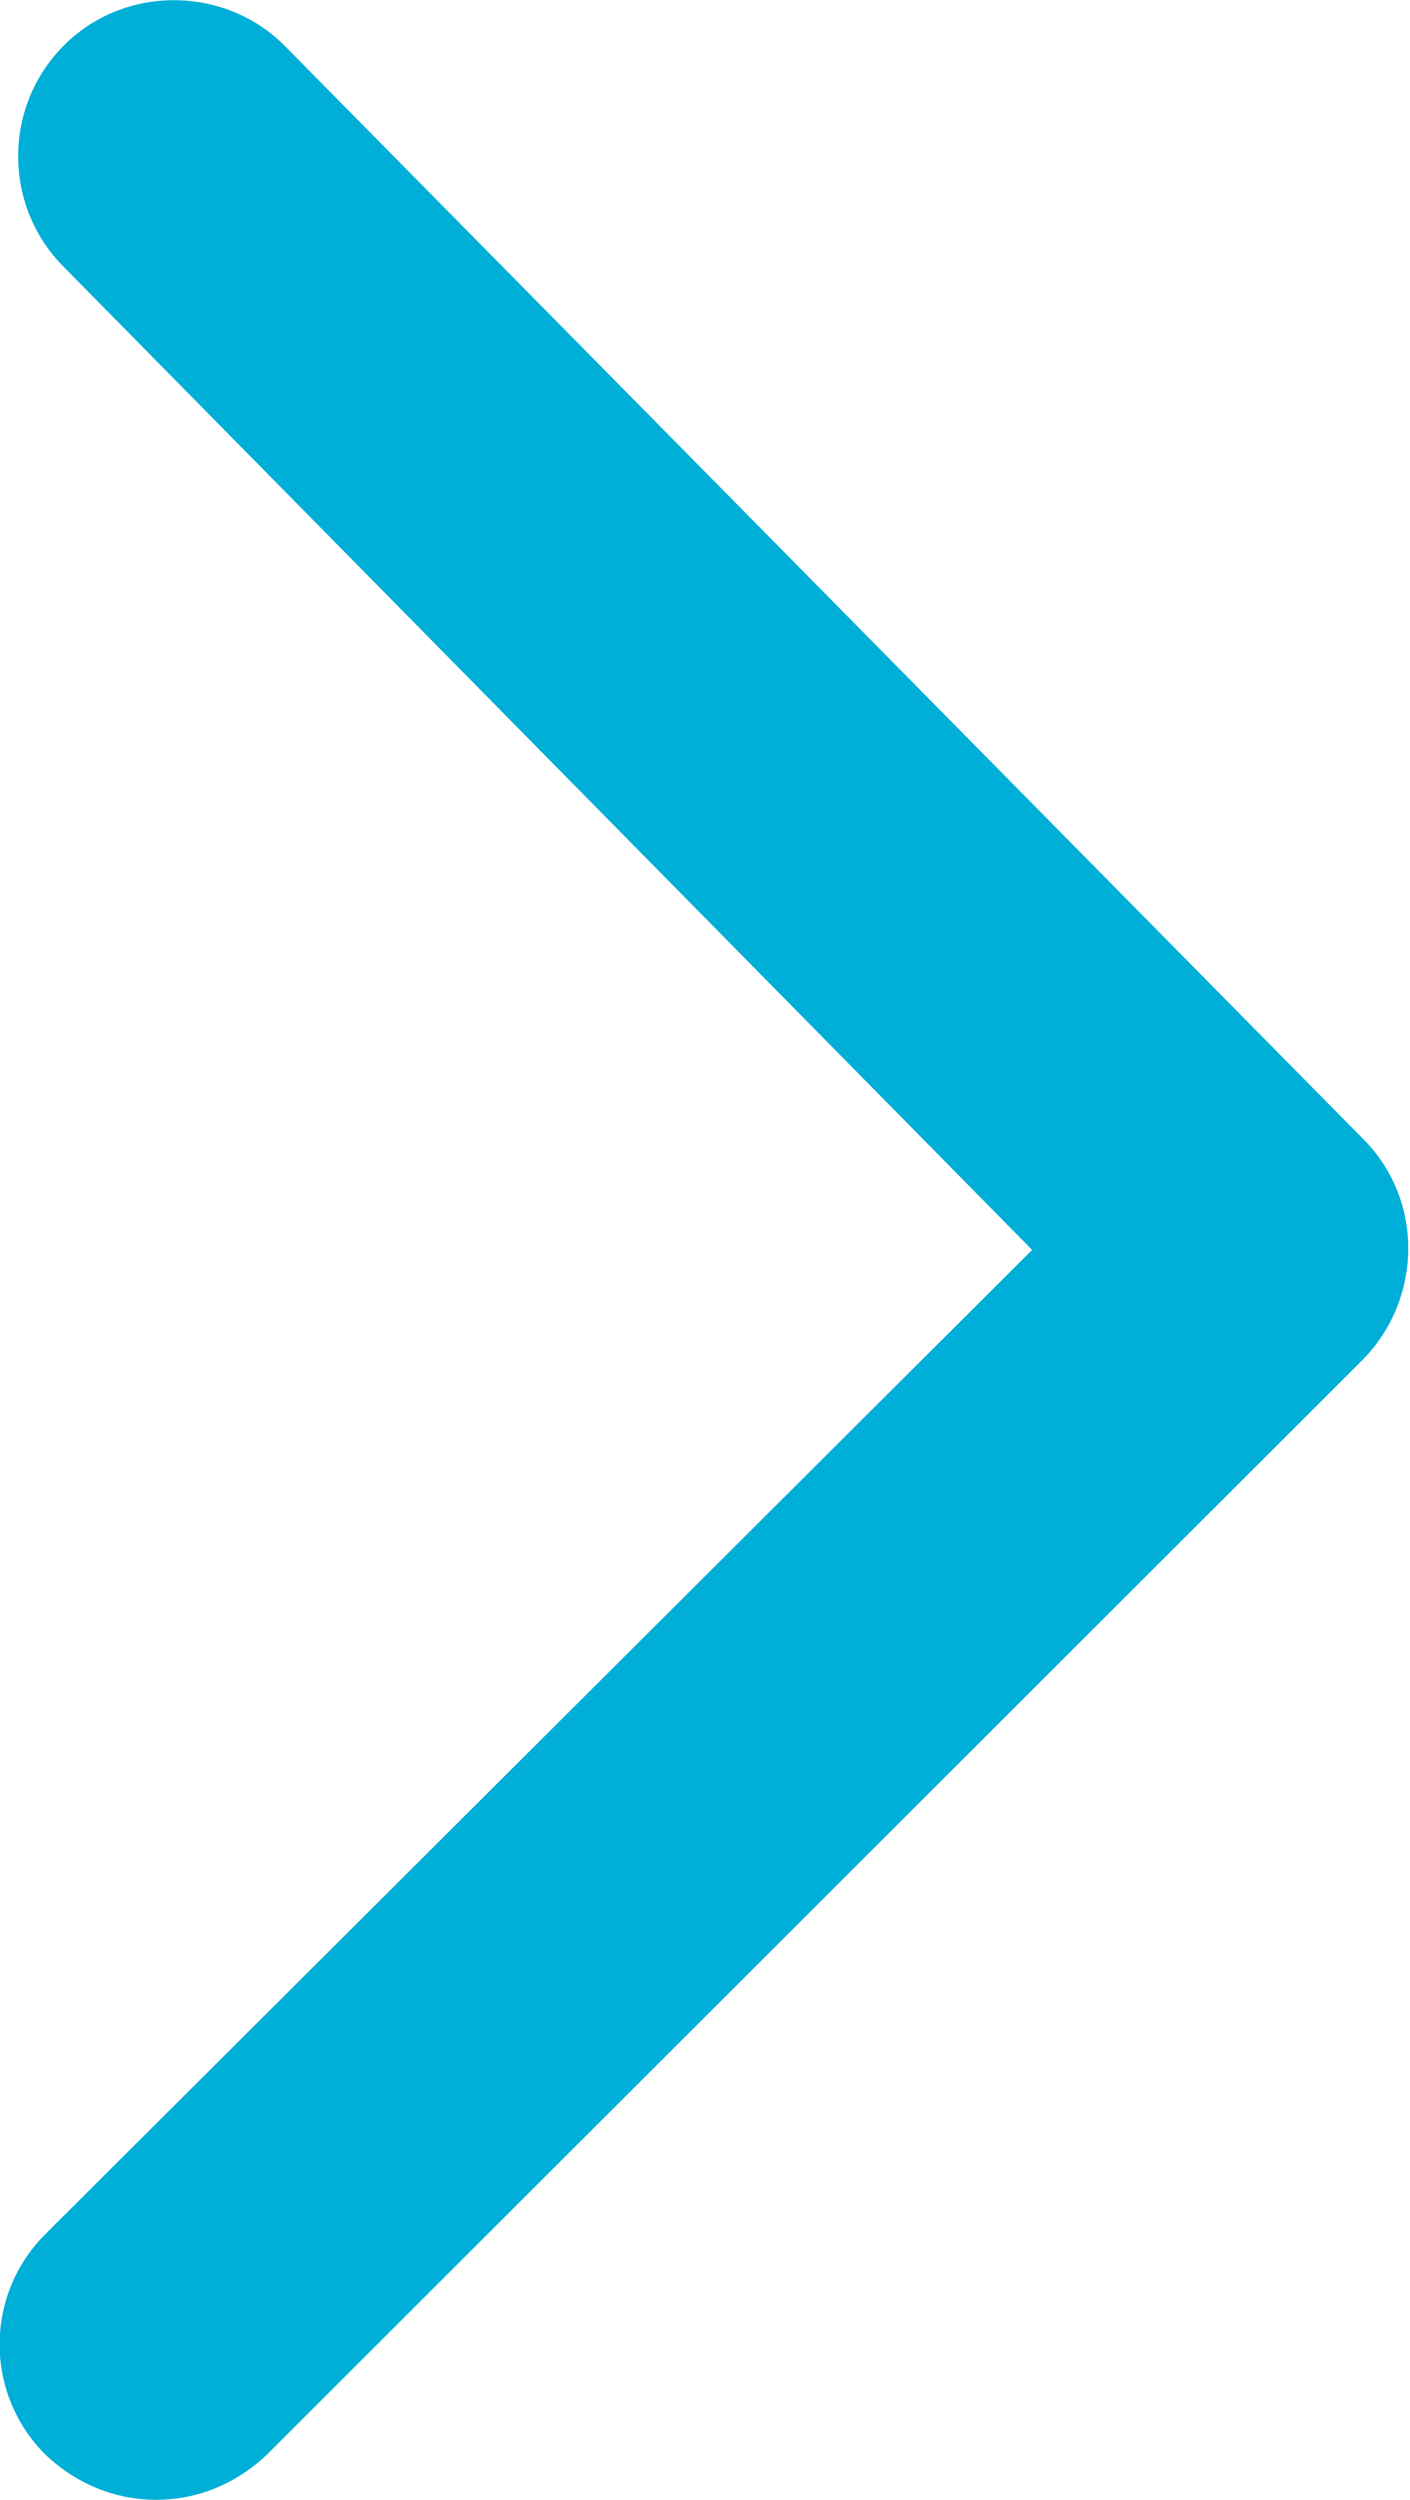 <?xml version="1.0" encoding="UTF-8"?>
<svg id="uuid-e889a0b5-5647-4702-b32d-4080aa7151aa" data-name="Menu 3 Lines" xmlns="http://www.w3.org/2000/svg" viewBox="0 0 9.03 16">
  <defs>
    <style>
      .uuid-3d46d506-83d9-4715-b394-098b17570854 {
        fill: #00afd7;
      }
    </style>
  </defs>
  <path class="uuid-3d46d506-83d9-4715-b394-098b17570854" d="M1,16c-.26,0-.51-.1-.71-.29-.39-.39-.39-1.02,0-1.41l6.32-6.3L.4,1.7C.02,1.31.02.68.41.29c.39-.39,1.03-.38,1.41,0l6.91,7c.39.39.38,1.02,0,1.41L1.71,15.71c-.2.19-.45.29-.71.29Z"/>
</svg>